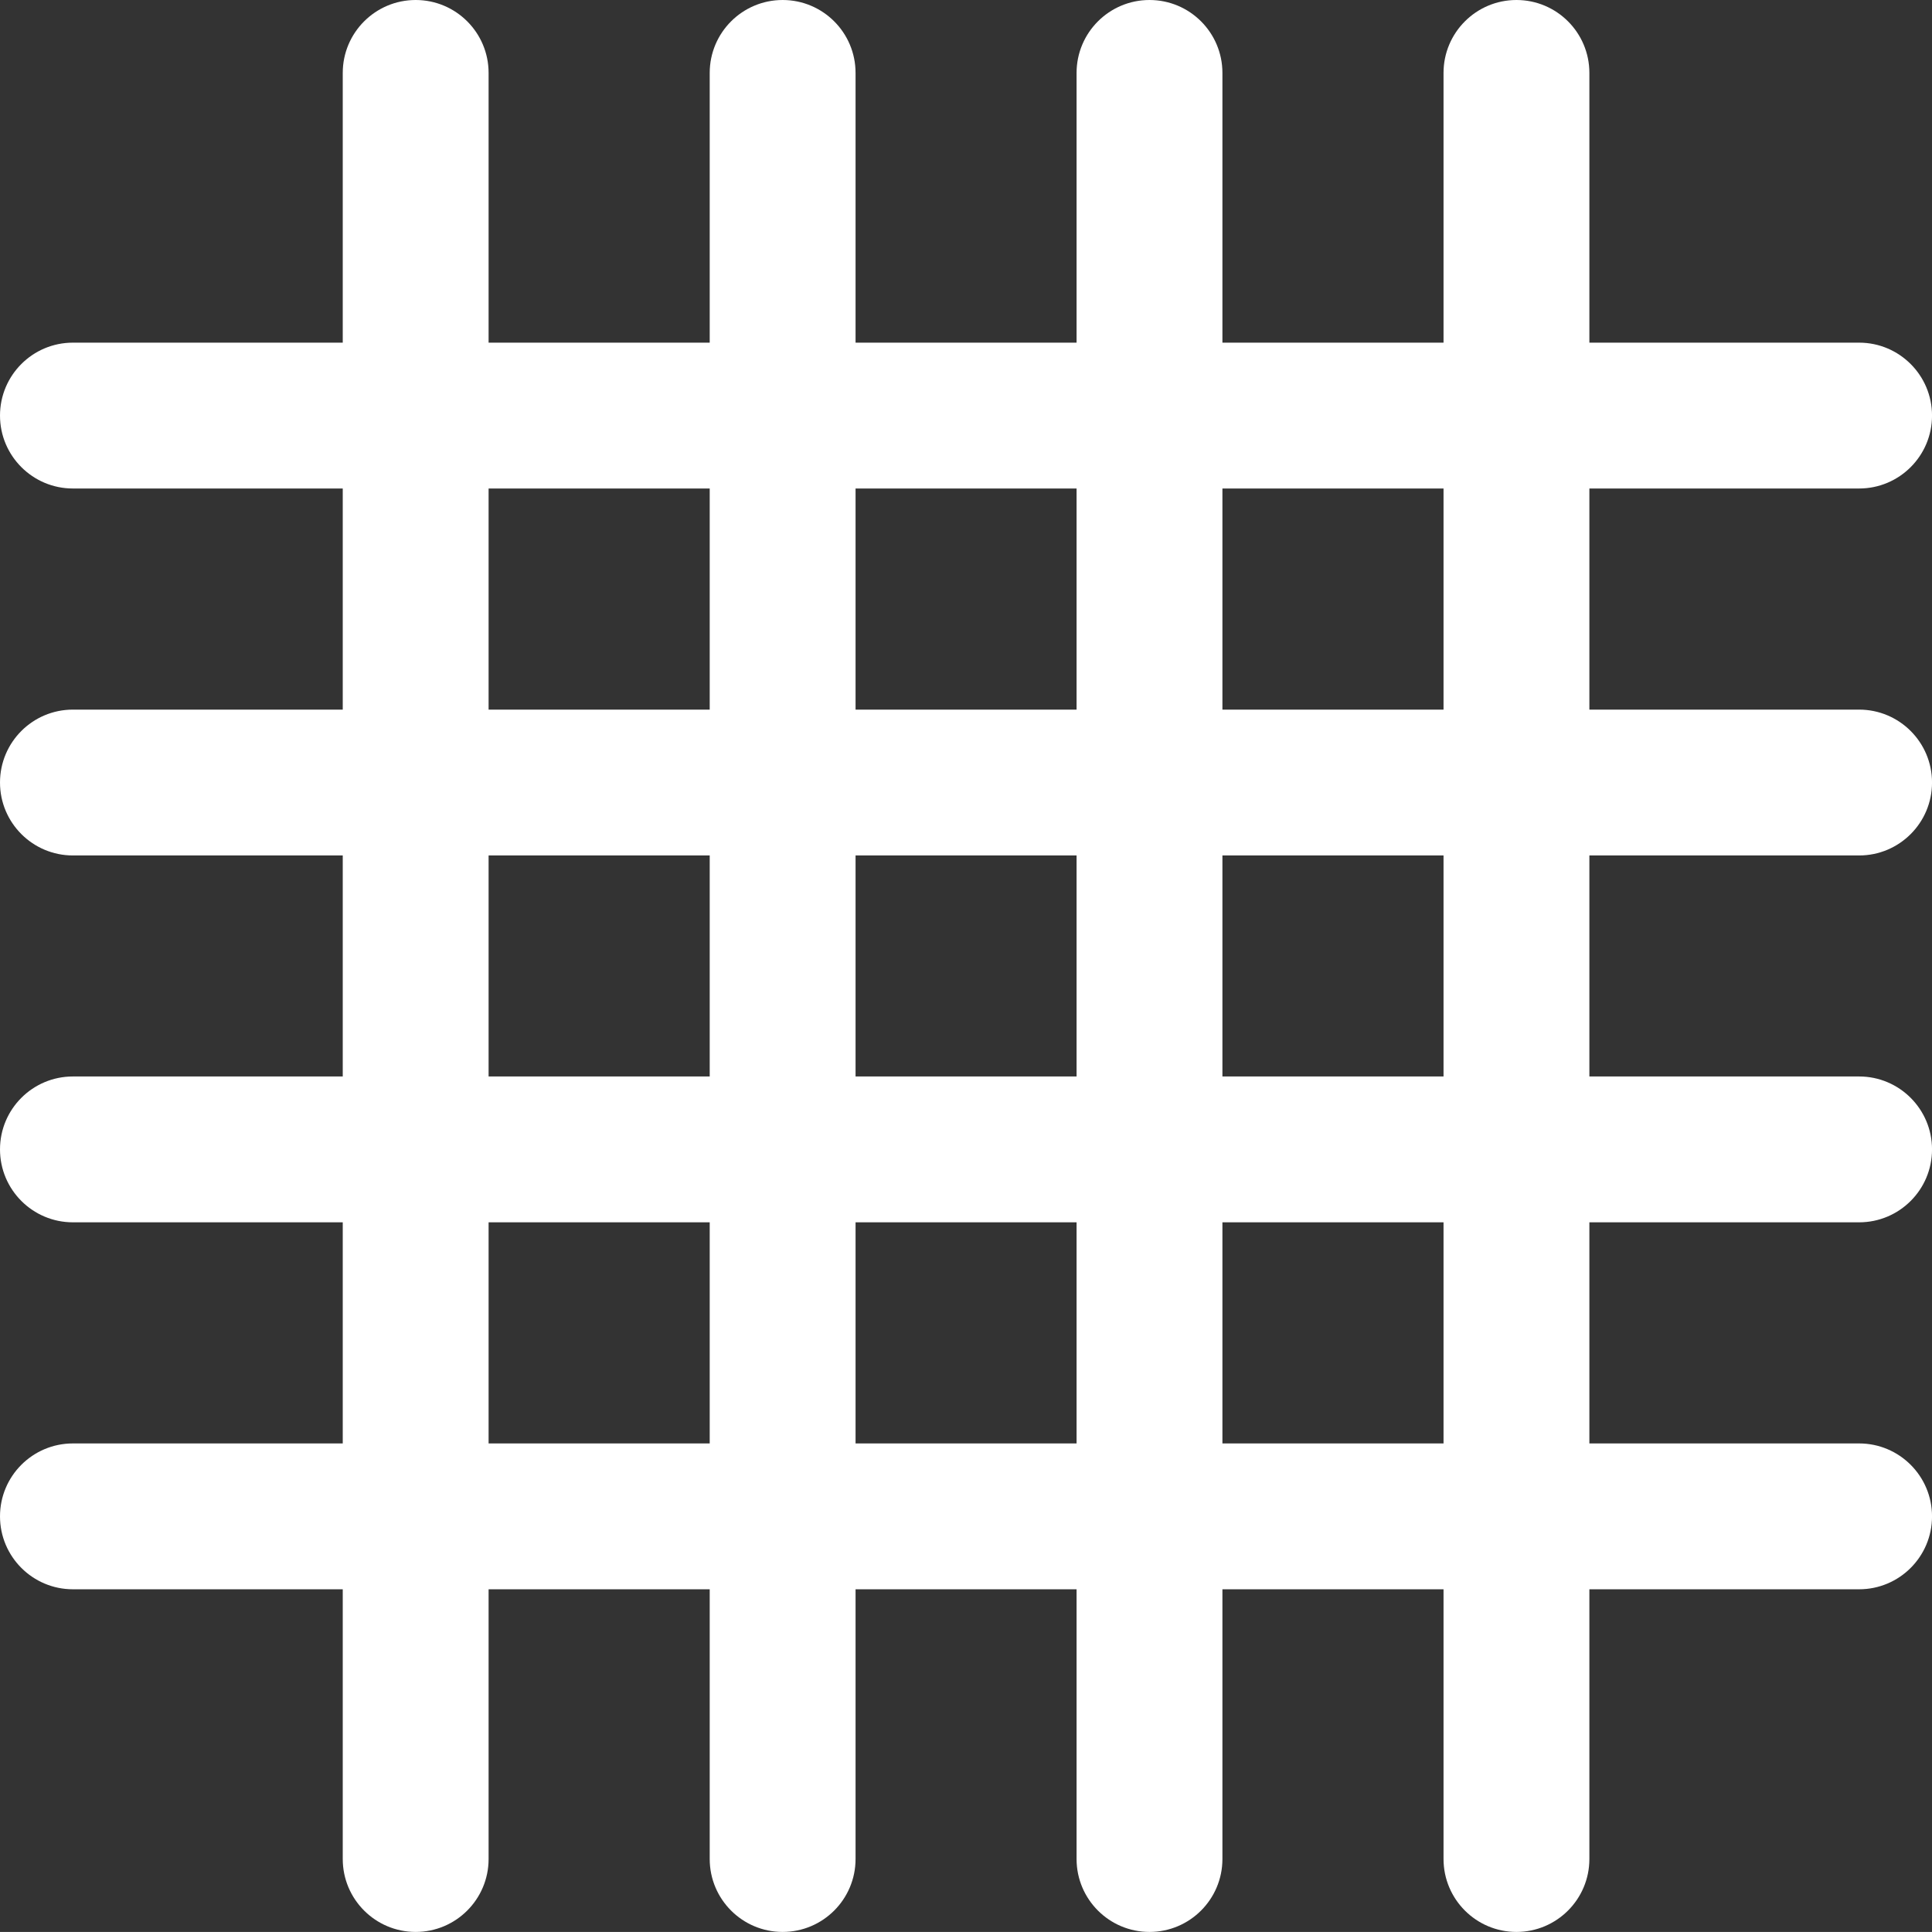 <?xml version="1.0" encoding="UTF-8"?>
<svg id="Isolation_Mode" xmlns="http://www.w3.org/2000/svg" version="1.1" viewBox="0 0 595.3 595.28">
  <rect x="0" y="0" width="595.3" height="595.28" fill="#333333" stroke="none"/>
  <!-- Generator: Adobe Illustrator 29.5.0, SVG Export Plug-In . SVG Version: 2.1.0 Build 137)  -->
  <defs>
    <style>
      .st0 {
        fill: #fff;
      }
    </style>
  </defs>
  <path class="st0" d="M128.08,595.28c-12.4,0-22.47-10.06-22.47-22.47V22.47c0-12.4,10.06-22.47,22.47-22.47s22.47,10.06,22.47,22.47v550.34c0,12.4-10.06,22.47-22.47,22.47Z"/>
  <path class="st0" d="M241.15,595.28c-12.4,0-22.47-10.06-22.47-22.47V22.47c0-12.4,10.06-22.47,22.47-22.47s22.47,10.06,22.47,22.47v550.34c0,12.4-10.06,22.47-22.47,22.47Z"/>
  <path class="st0" d="M354.19,595.28c-12.4,0-22.47-10.06-22.47-22.47V22.47c0-12.4,10.06-22.47,22.47-22.47s22.47,10.06,22.47,22.47v550.34c0,12.4-10.06,22.47-22.47,22.47Z"/>
  <path class="st0" d="M467.26,595.28c-12.4,0-22.47-10.06-22.47-22.47V22.47c0-12.4,10.06-22.47,22.47-22.47s22.47,10.06,22.47,22.47v550.34c0,12.4-10.06,22.47-22.47,22.47Z"/>
  <path class="st0" d="M572.84,489.7H22.47c-12.4,0-22.47-10.06-22.47-22.47s10.06-22.47,22.47-22.47h550.37c12.4,0,22.47,10.06,22.47,22.47s-10.06,22.47-22.47,22.47Z"/>
  <path class="st0" d="M572.84,376.63H22.47c-12.4,0-22.47-10.06-22.47-22.47s10.06-22.47,22.47-22.47h550.37c12.4,0,22.47,10.06,22.47,22.47s-10.06,22.47-22.47,22.47Z"/>
  <path class="st0" d="M572.84,263.59H22.47c-12.4,0-22.47-10.06-22.47-22.47s10.06-22.47,22.47-22.47h550.37c12.4,0,22.47,10.06,22.47,22.47s-10.06,22.47-22.47,22.47Z"/>
  <path class="st0" d="M572.84,150.52H22.47c-12.4,0-22.47-10.06-22.47-22.47s10.06-22.47,22.47-22.47h550.37c12.4,0,22.47,10.06,22.47,22.47s-10.06,22.47-22.47,22.47Z"/>
</svg>
